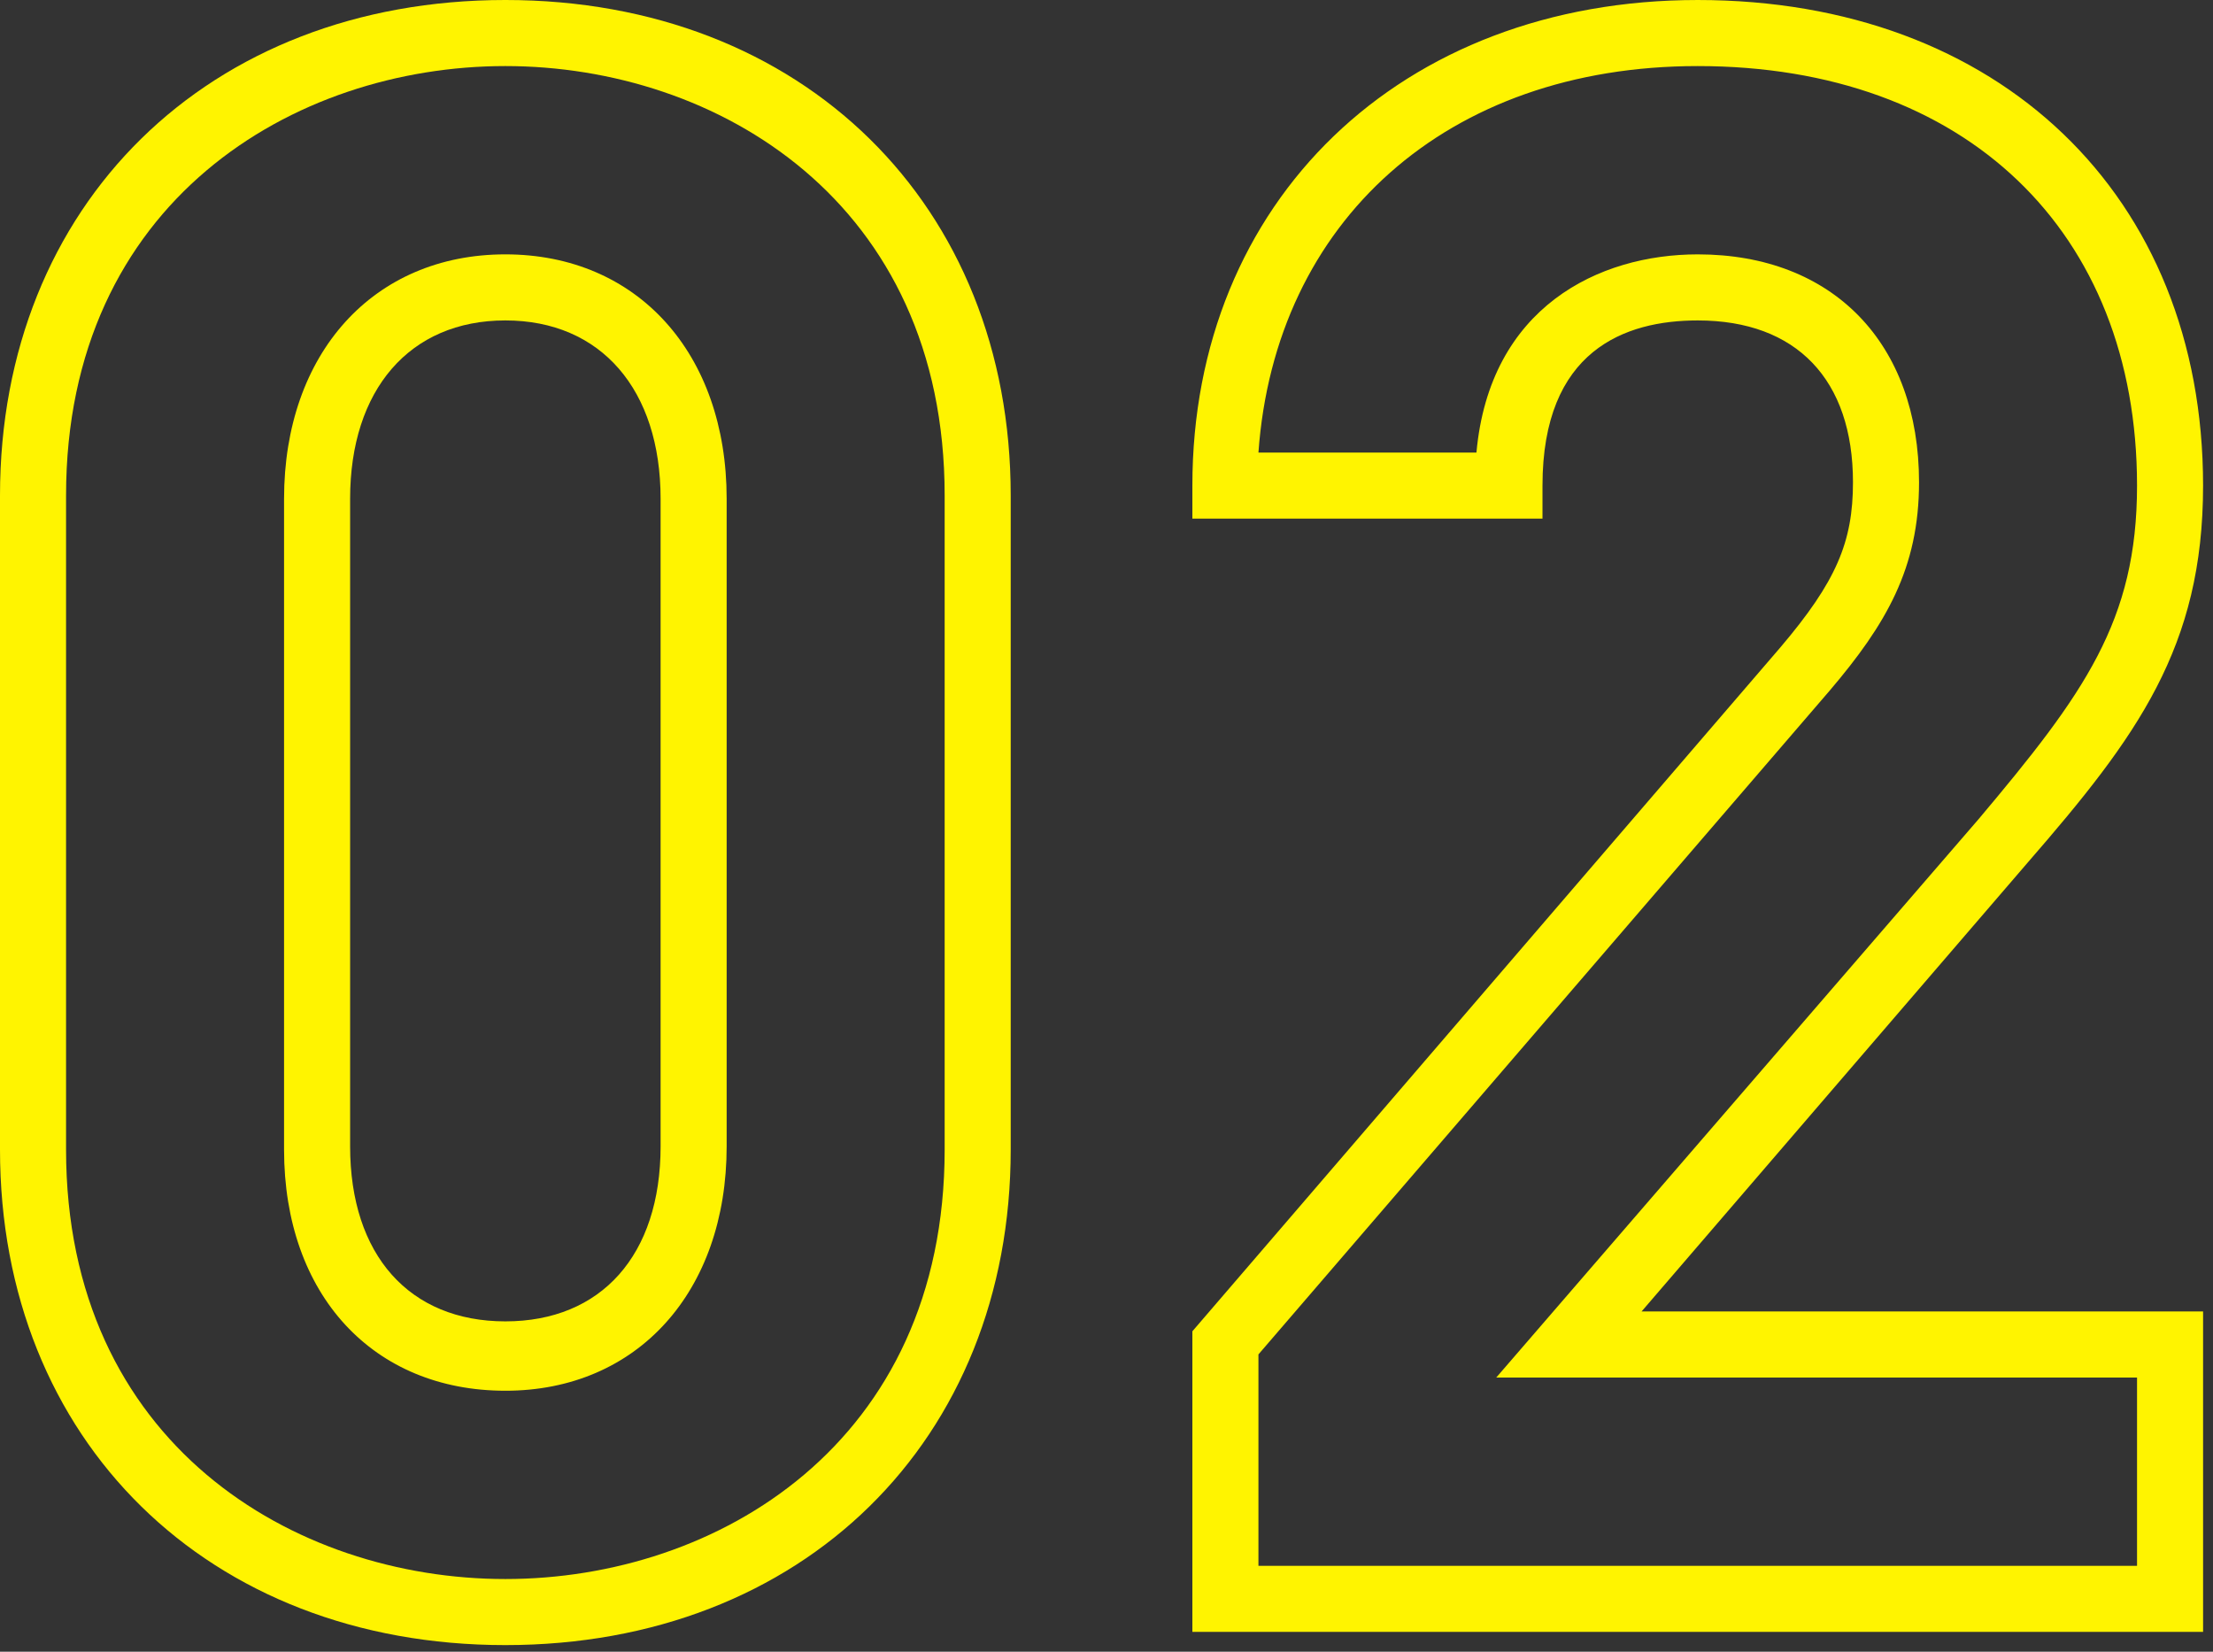 <svg enable-background="new 0 0 67 50" height="50" viewBox="0 0 67 50" width="67" xmlns="http://www.w3.org/2000/svg"><rect x="0" y="0" width="67" height="50" fill="#333333" stroke="none"/><g fill="#fff400"><path d="m15.3 49.8c-9 0-15.3-6.2-15.3-15v-19.8c0-8.8 6.3-15 15.3-15s15.3 6.2 15.3 15v19.8c0 8.8-6.3 15-15.3 15zm0-47.8c-6.4 0-13.3 4.1-13.3 13v19.8c0 8.9 6.9 13 13.3 13s13.3-4.1 13.3-13v-19.8c0-8.9-6.9-13-13.3-13zm0 40.1c-4 0-6.7-2.9-6.7-7.3v-19.7c0-4.4 2.7-7.4 6.7-7.4s6.7 3 6.7 7.4v19.6c0 4.4-2.7 7.4-6.7 7.4zm0-32.4c-2.9 0-4.7 2.1-4.7 5.4v19.6c0 3.3 1.8 5.3 4.7 5.3s4.7-2 4.7-5.3v-19.6c0-3.3-1.8-5.4-4.7-5.4z"/><path d="m66.7 49.4h-30.6v-9.1l17.8-20.7c1.7-2 2.2-3.2 2.2-5 0-3.1-1.7-4.9-4.7-4.9-2.2 0-4.7.9-4.7 5v1h-10.6v-1c0-8.6 6.3-14.7 15.3-14.7 9.1 0 15.3 5.9 15.3 14.7 0 4.9-2 7.6-5.3 11.4l-11.7 13.6h17zm-28.6-2h26.6v-5.7h-19.4l14.6-16.9c3.2-3.8 4.8-6 4.8-10.1 0-7.7-5.2-12.7-13.3-12.7-7.6 0-12.8 4.7-13.3 11.7h6.6c.4-4.4 3.7-6 6.7-6 4.1 0 6.7 2.7 6.7 6.9 0 2.6-1 4.3-2.7 6.3l-17.3 20.1z"/></g></svg>